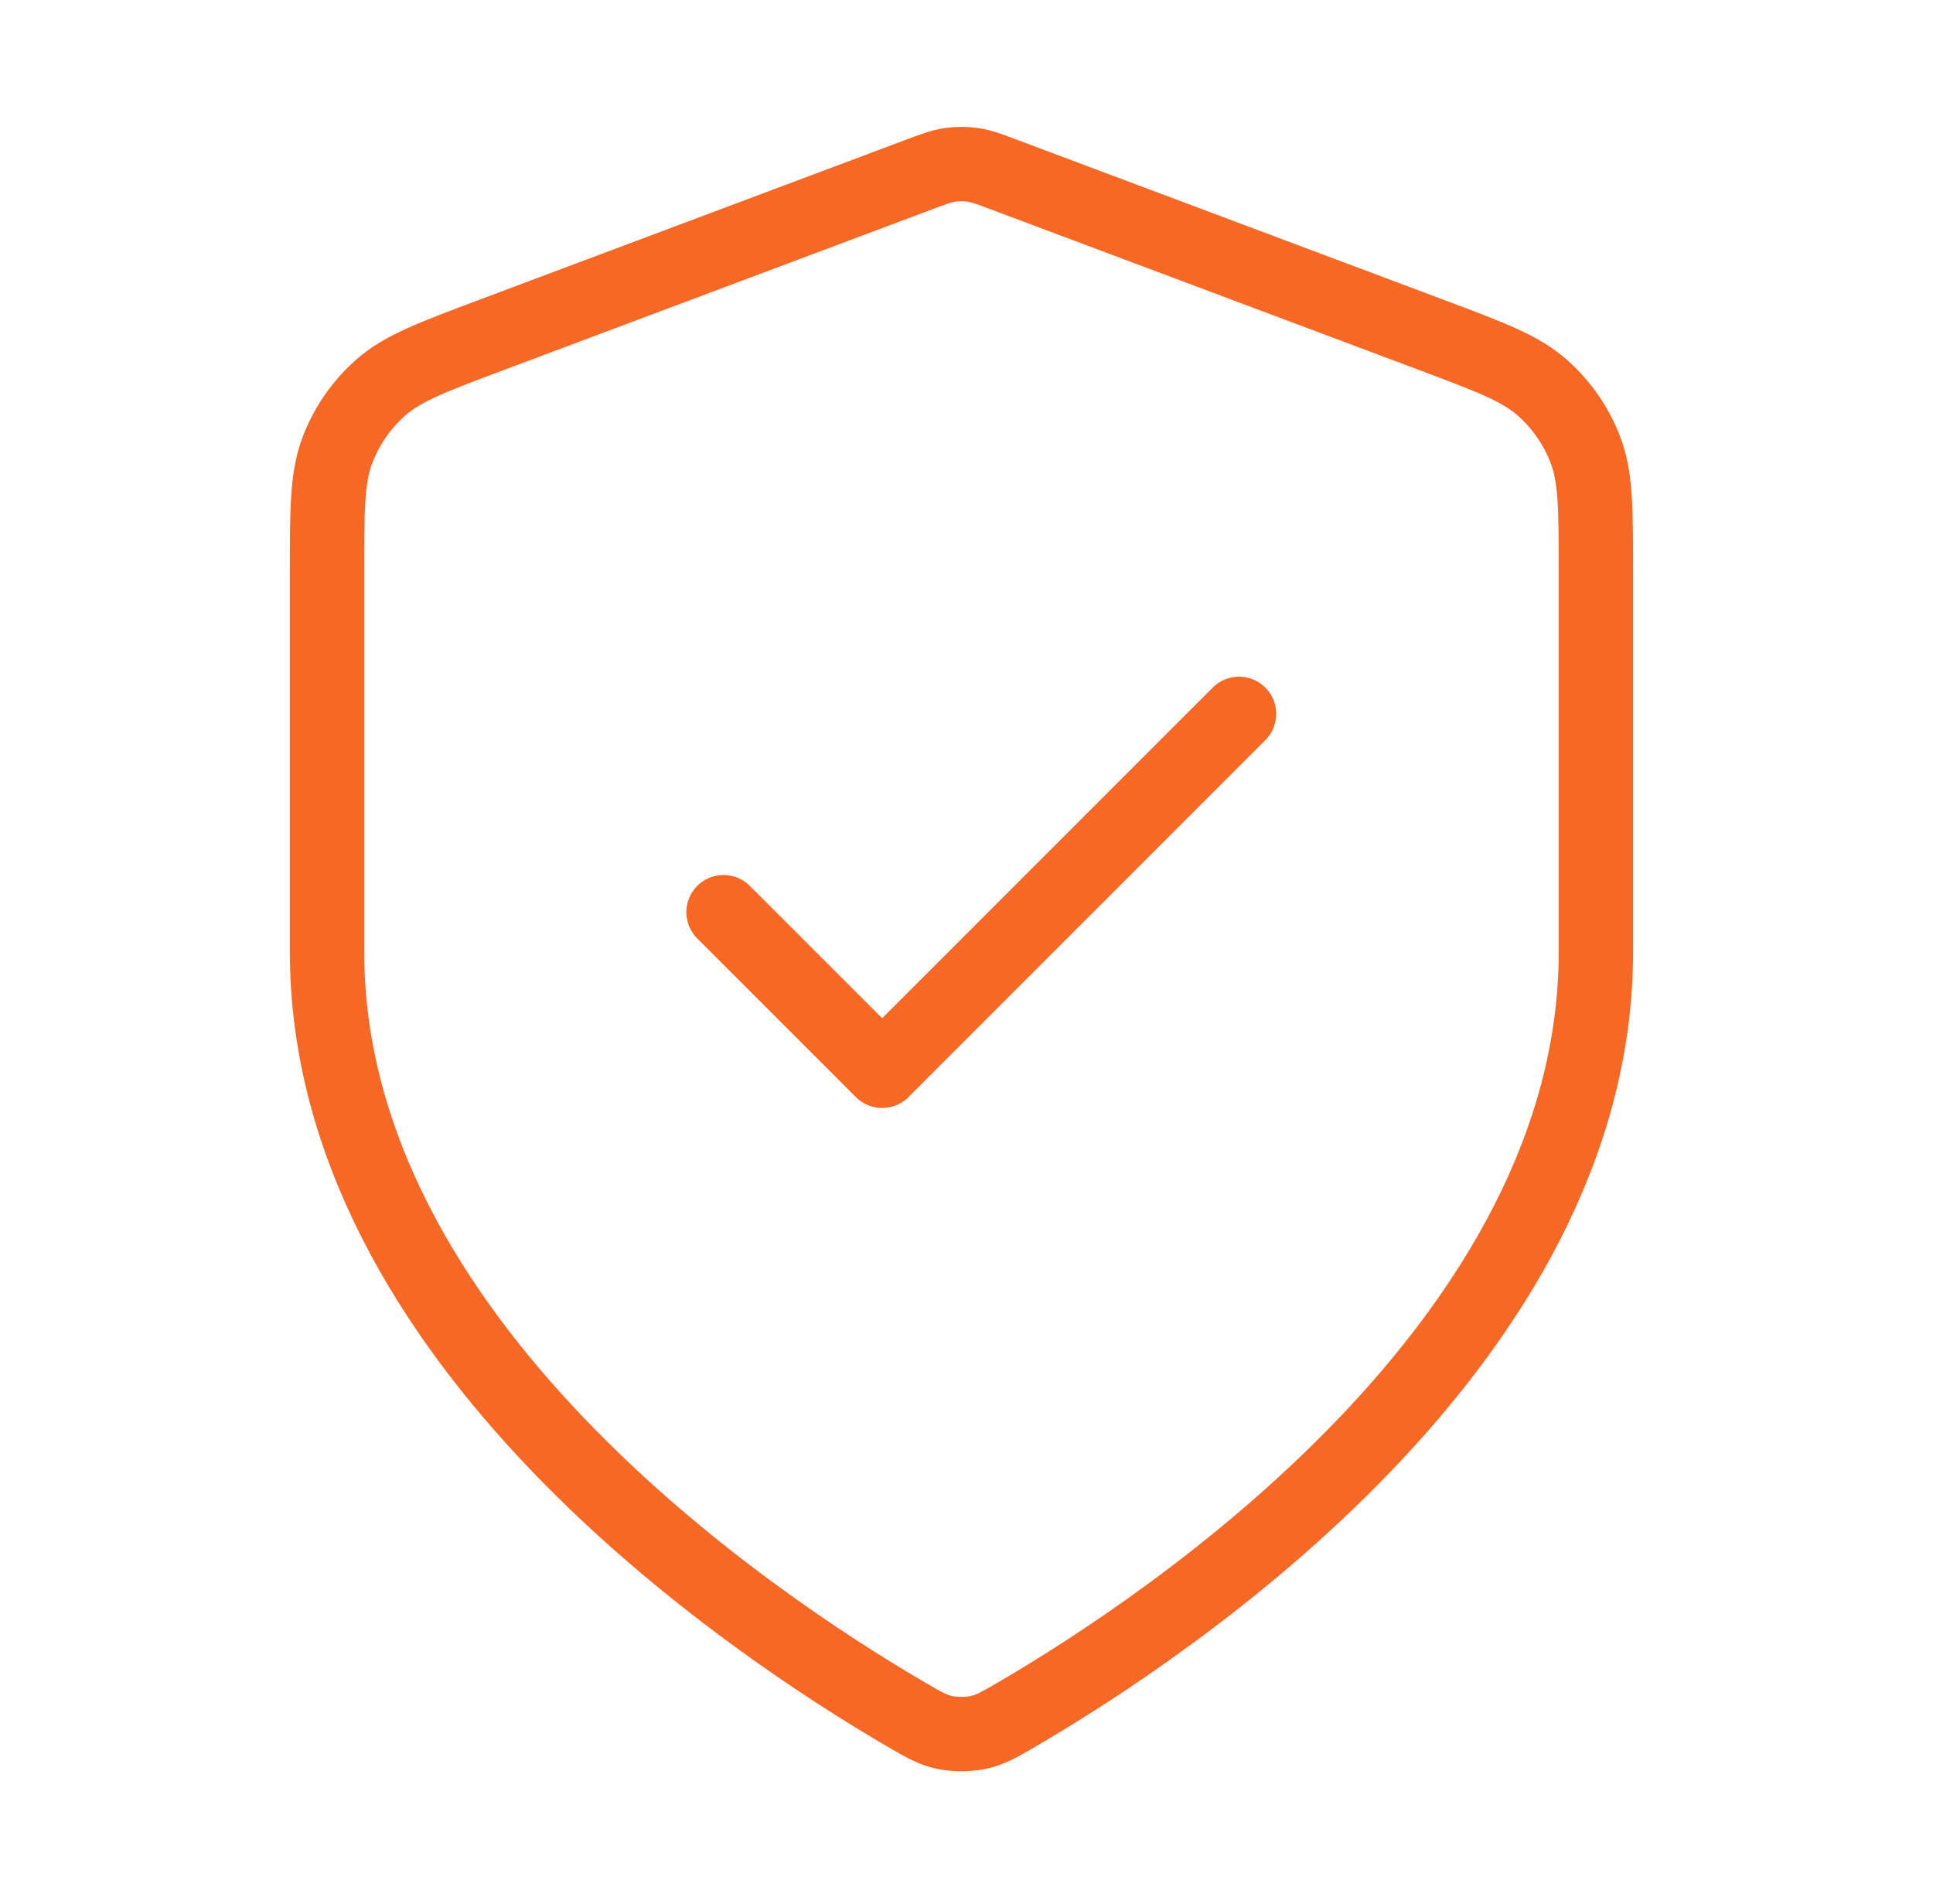 <svg width="65" height="64" viewBox="0 0 65 64" fill="none" xmlns="http://www.w3.org/2000/svg">
<path d="M24.33 30.667L29.664 36L41.664 24M53.664 32C53.664 45.089 39.386 54.609 34.192 57.64C33.601 57.984 33.306 58.156 32.89 58.246C32.566 58.315 32.095 58.315 31.771 58.246C31.355 58.156 31.059 57.984 30.469 57.64C25.274 54.609 10.997 45.089 10.997 32V19.247C10.997 17.115 10.997 16.049 11.346 15.133C11.654 14.323 12.154 13.601 12.804 13.028C13.54 12.38 14.538 12.006 16.534 11.257L30.832 5.895C31.387 5.687 31.664 5.583 31.949 5.542C32.202 5.506 32.459 5.506 32.712 5.542C32.997 5.583 33.274 5.687 33.828 5.895L48.127 11.257C50.123 12.006 51.121 12.38 51.857 13.028C52.507 13.601 53.007 14.323 53.315 15.133C53.664 16.049 53.664 17.115 53.664 19.247V32Z" stroke="#F76825" stroke-width="2.5" stroke-linecap="round" stroke-linejoin="round"/>
</svg>
